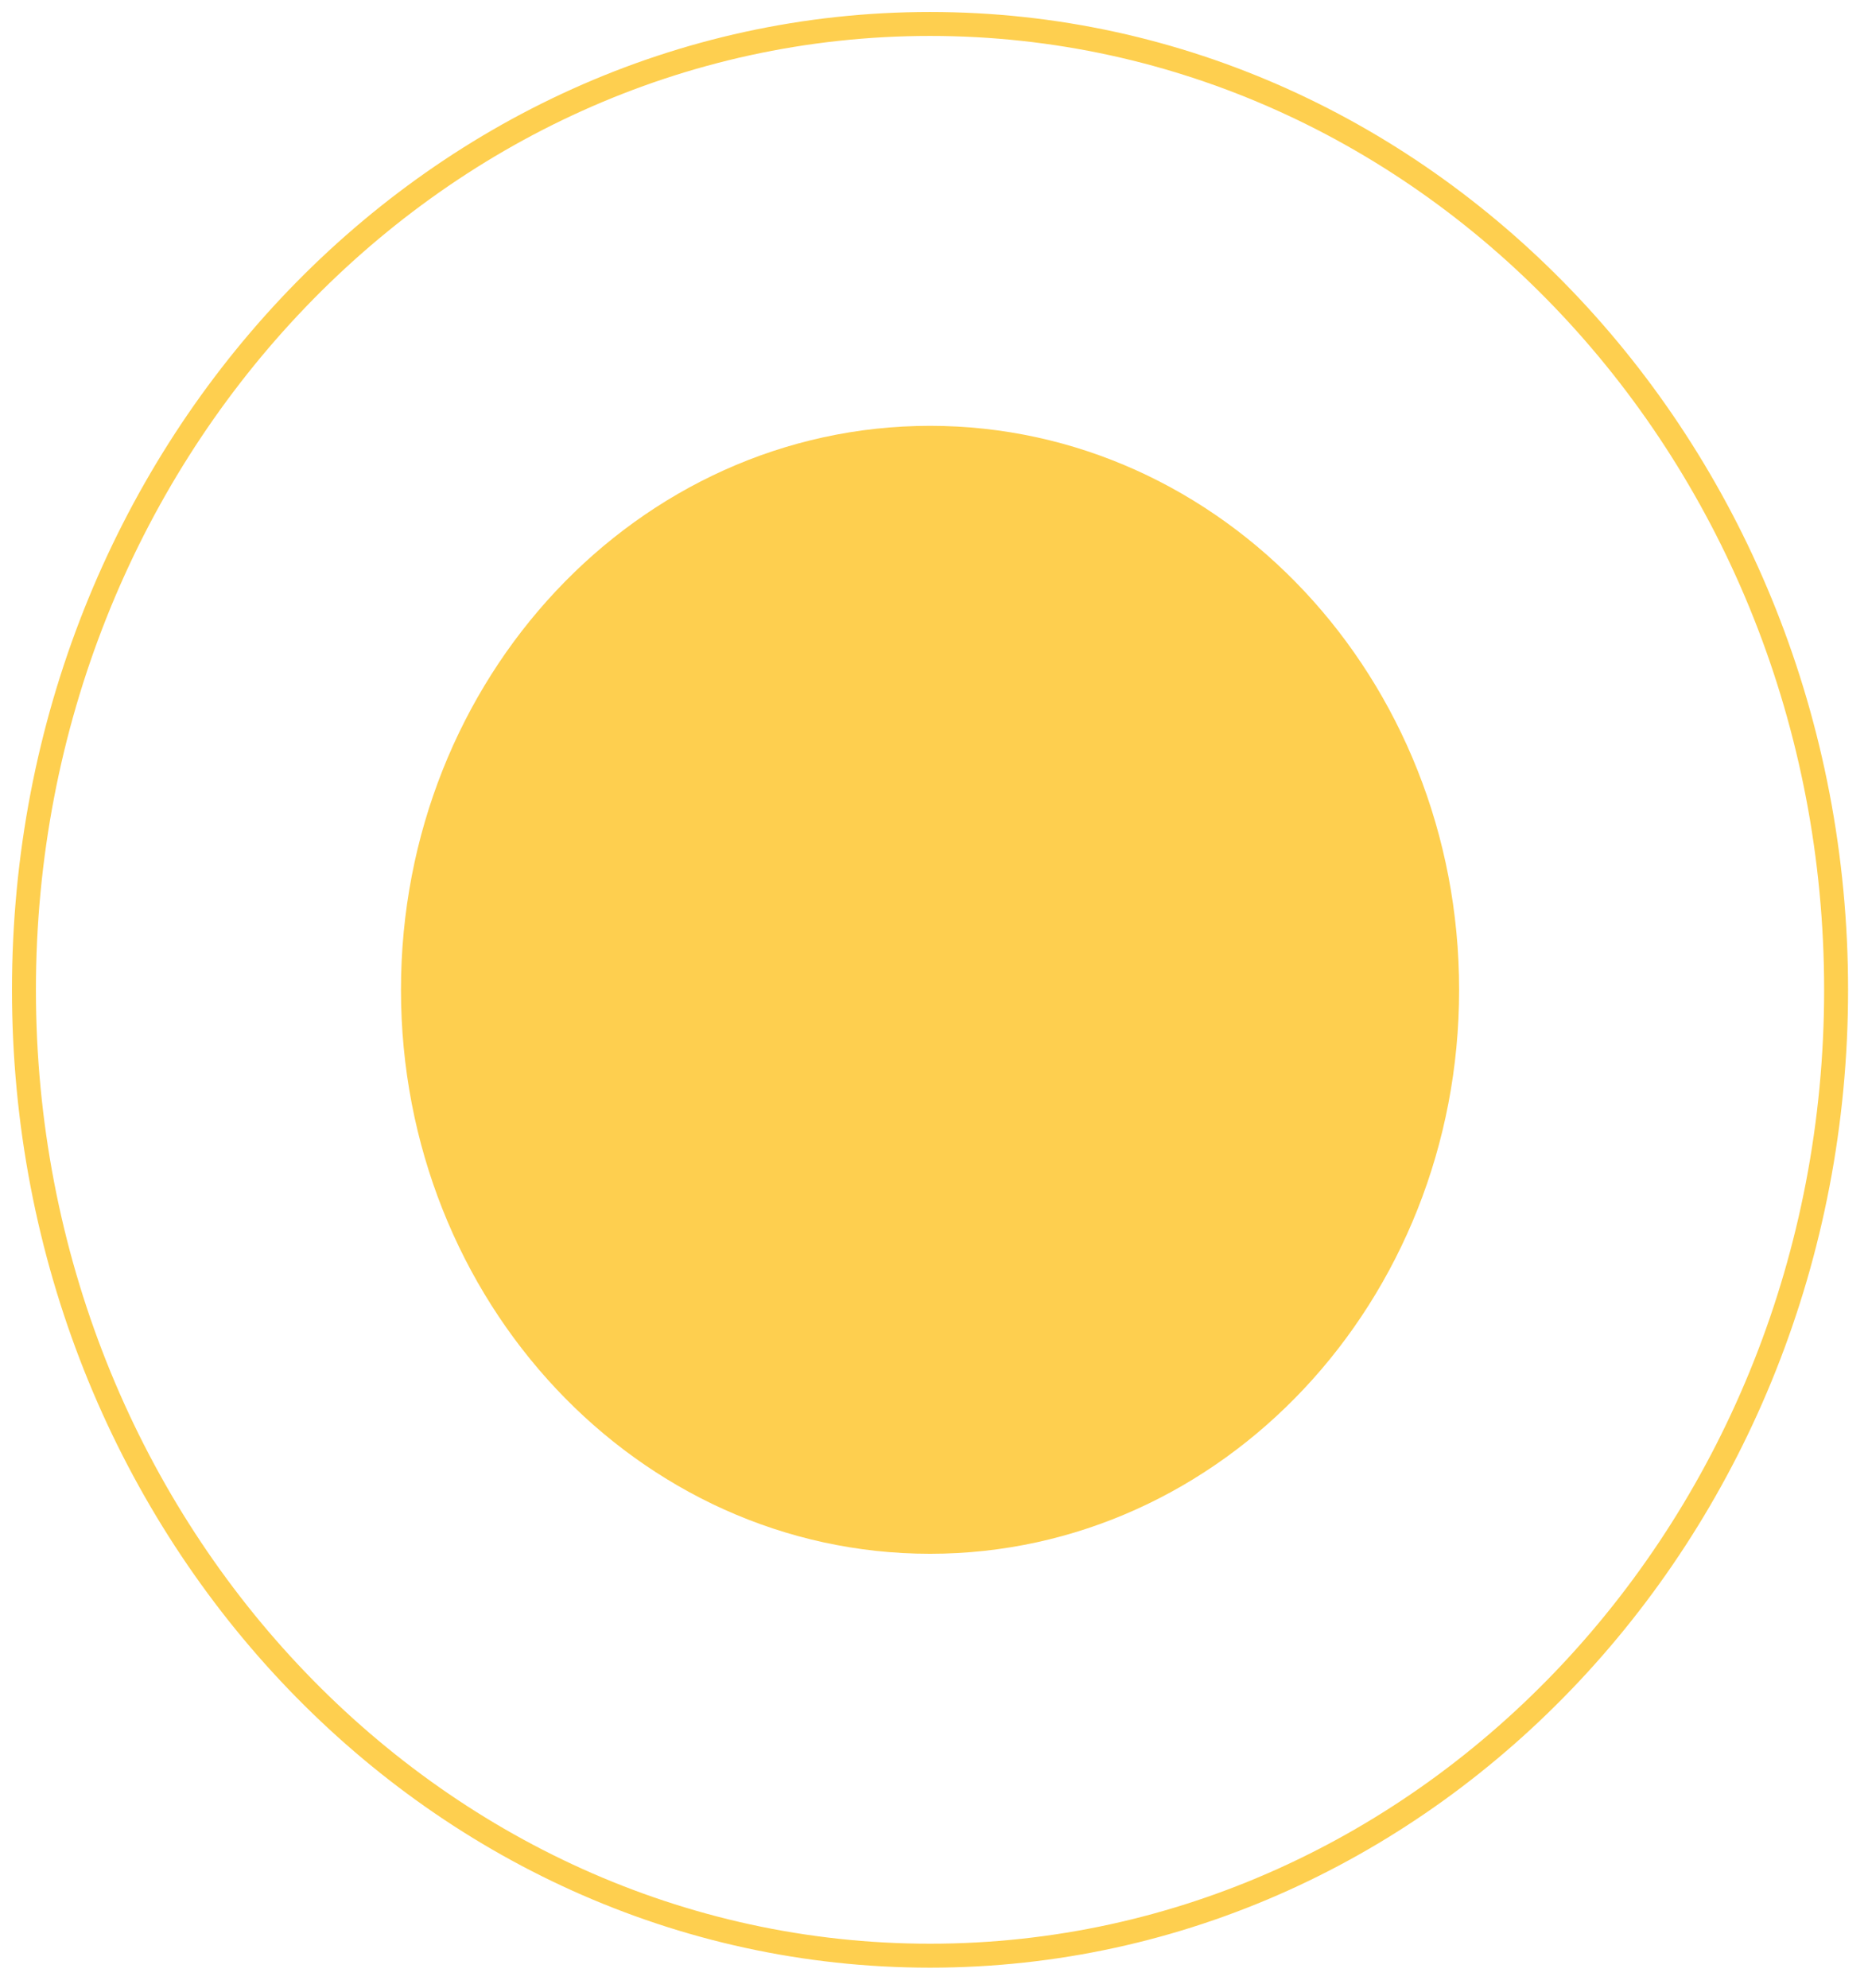 <svg width="78" height="83" viewBox="0 0 78 83" fill="none"
    xmlns="http://www.w3.org/2000/svg">
    <path d="M38.835 64.865C51.036 64.865 60.927 54.325 60.927 41.321C60.927 28.318 51.036 17.777 38.835 17.777C26.634 17.777 16.743 28.318 16.743 41.321C16.743 54.325 26.634 64.865 38.835 64.865Z" fill="#FECF4F"/>
    <path d="M38.834 81.643C59.729 81.643 76.668 63.59 76.668 41.322C76.668 19.053 59.729 1 38.834 1C17.939 1 1 19.053 1 41.322C1 63.59 17.939 81.643 38.834 81.643Z" stroke="#FECF4F" stroke-miterlimit="10"/>
</svg>
